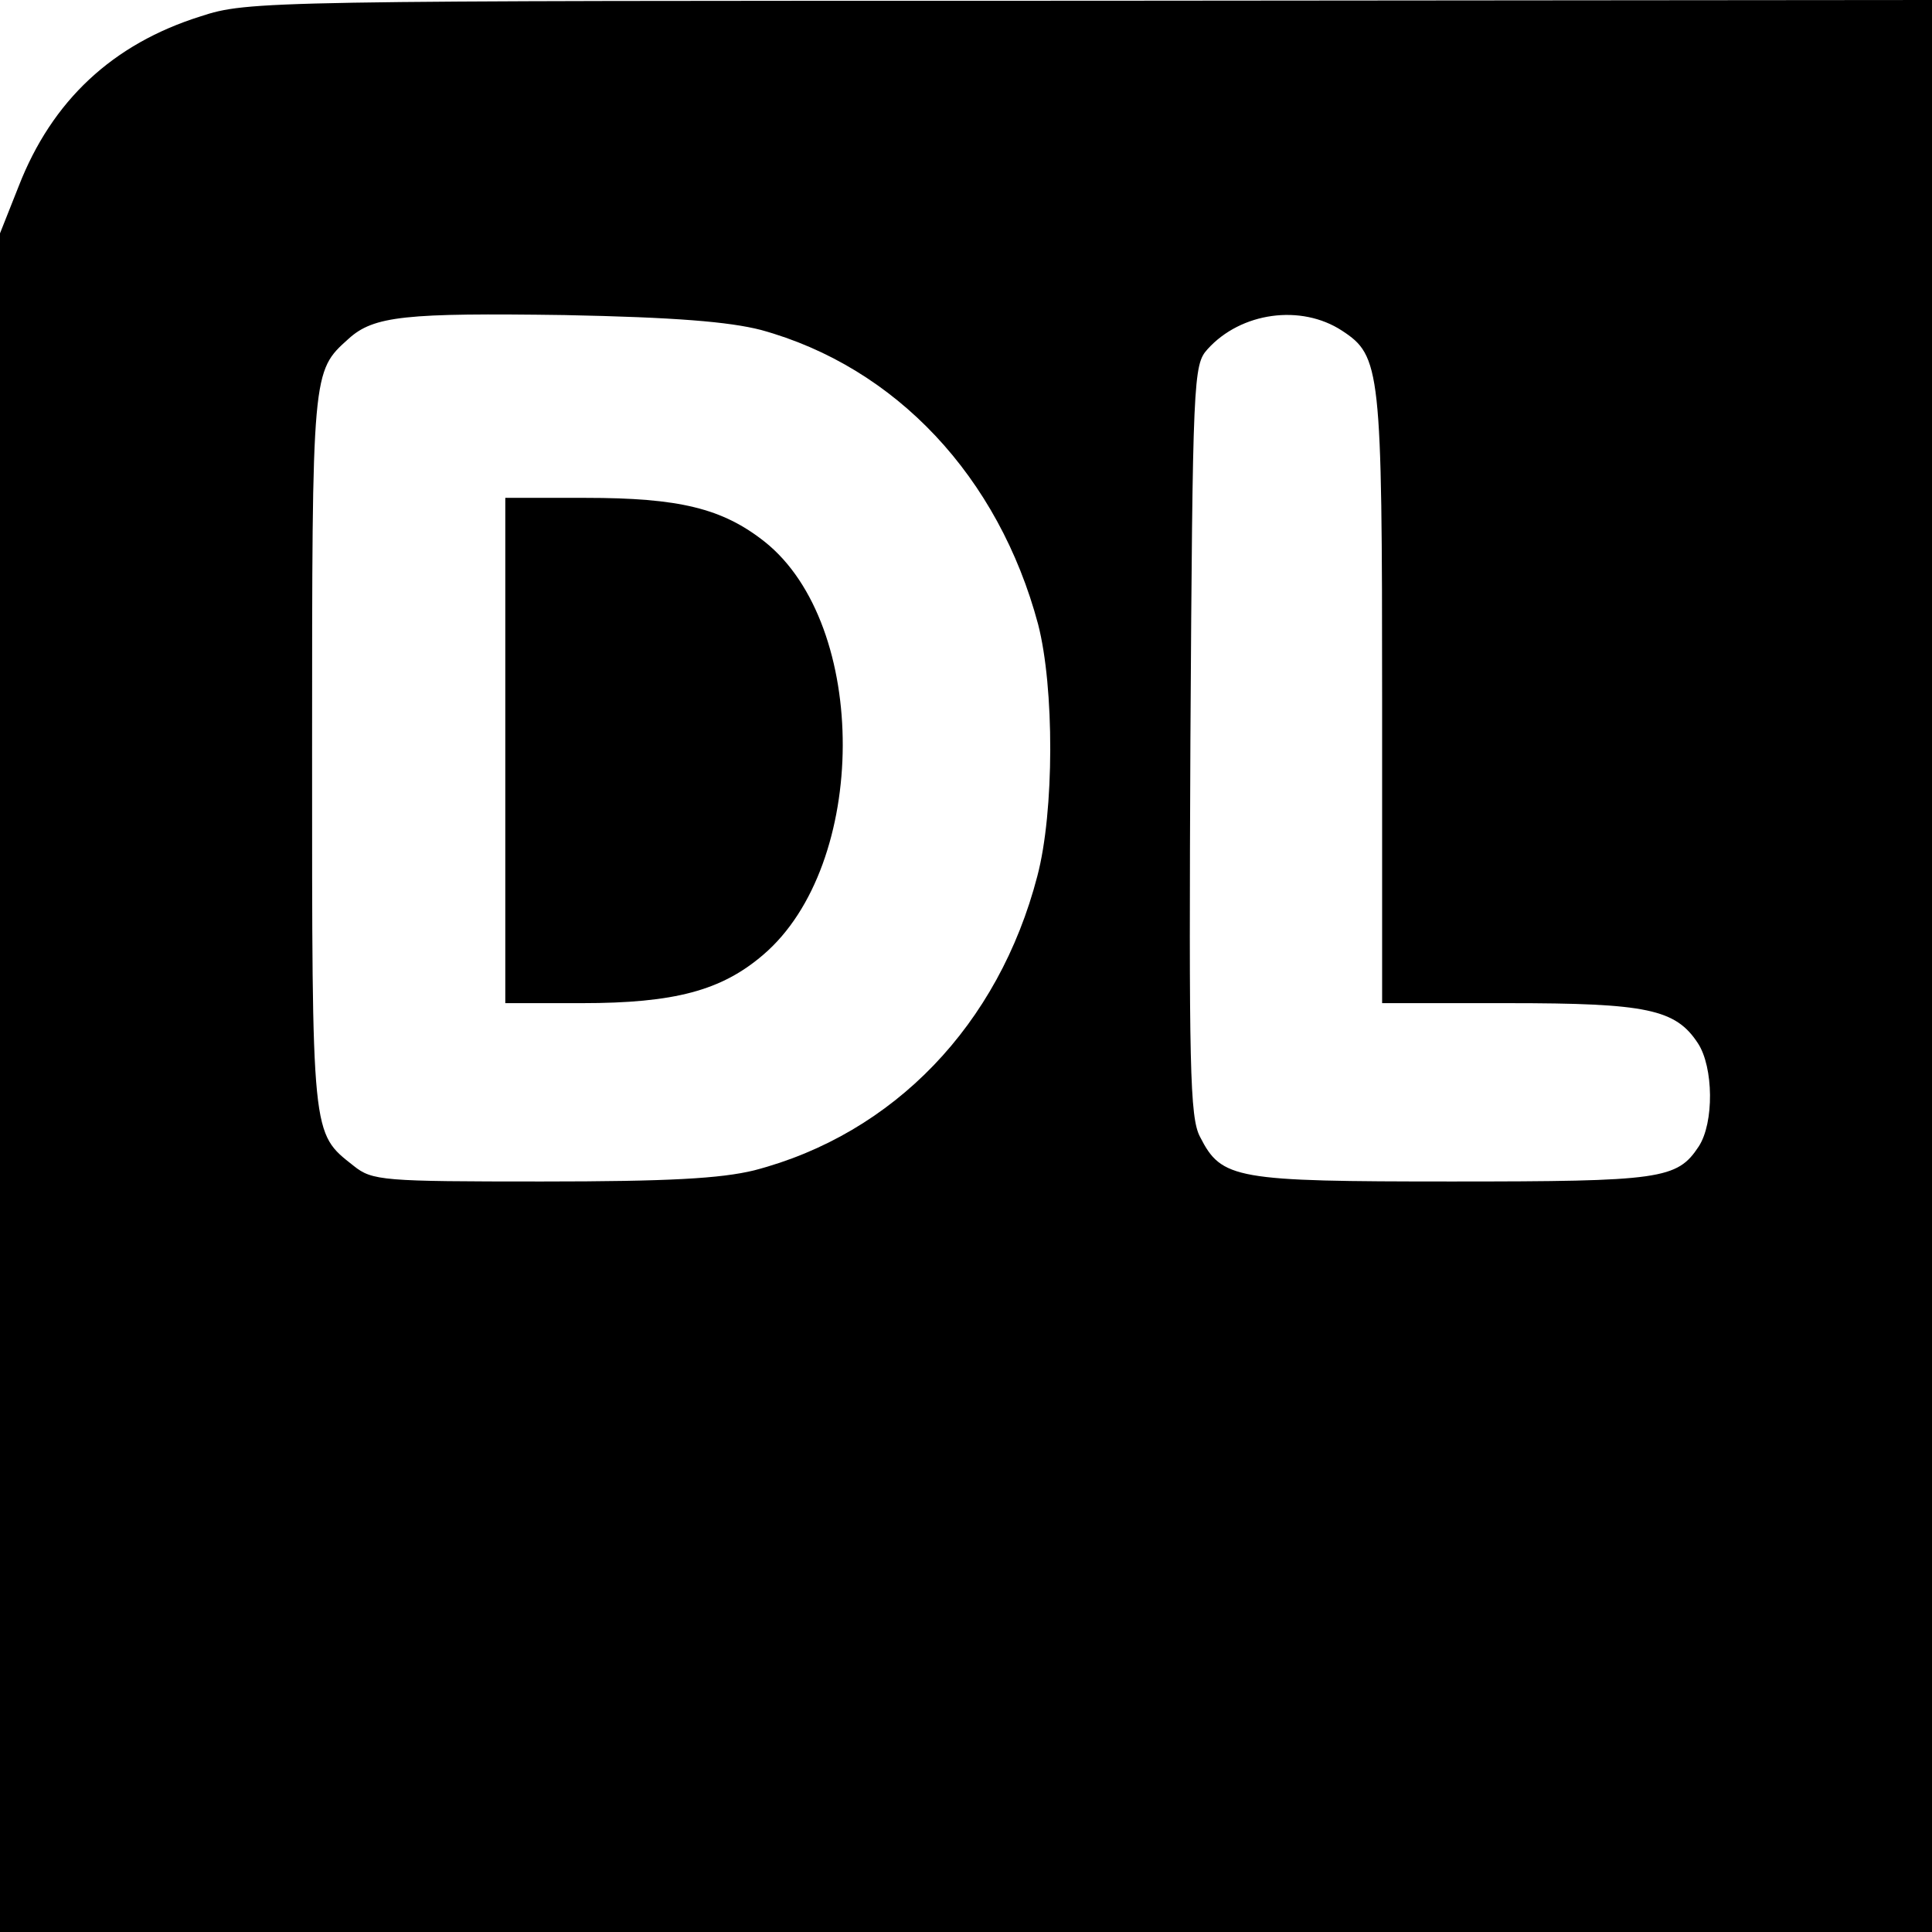 <?xml version="1.0" standalone="no"?>
<!DOCTYPE svg PUBLIC "-//W3C//DTD SVG 20010904//EN"
 "http://www.w3.org/TR/2001/REC-SVG-20010904/DTD/svg10.dtd">
<svg version="1.0" xmlns="http://www.w3.org/2000/svg"
 width="260pt" height="260pt" viewBox="0 0 260 260"
 preserveAspectRatio="xMidYMid meet">
<g transform="translate(0,260) scale(0.1,-0.1)"
fill="#000000" stroke="none">
<path d="M270 2578 c-118 -37 -200 -113 -245 -229 l-25 -63 0 -1143 0 -1143
1300 0 1300 0 0 1300 0 1300 -1132 -1 c-1113 0 -1134 0 -1198 -21z m754 -422
c182 -50 320 -198 373 -396 22 -85 22 -252 -1 -339 -52 -200 -193 -347 -381
-396 -45 -11 -115 -15 -286 -15 -214 0 -228 1 -253 21 -57 45 -56 36 -56 559
0 512 0 510 49 554 34 31 77 35 291 32 149 -3 221 -9 264 -20z m782 -1 c52
-34 54 -51 54 -495 l0 -410 170 0 c186 0 225 -8 255 -54 21 -32 22 -107 1
-139 -29 -44 -51 -47 -332 -47 -292 0 -310 3 -339 60 -14 26 -15 96 -13 534 3
488 4 505 23 526 45 50 126 61 181 25z"/>
<path d="M680 1590 l0 -340 103 0 c125 0 188 17 244 65 142 121 143 444 2 556
-57 45 -115 59 -241 59 l-108 0 0 -340z"/>
</g>
</svg>
